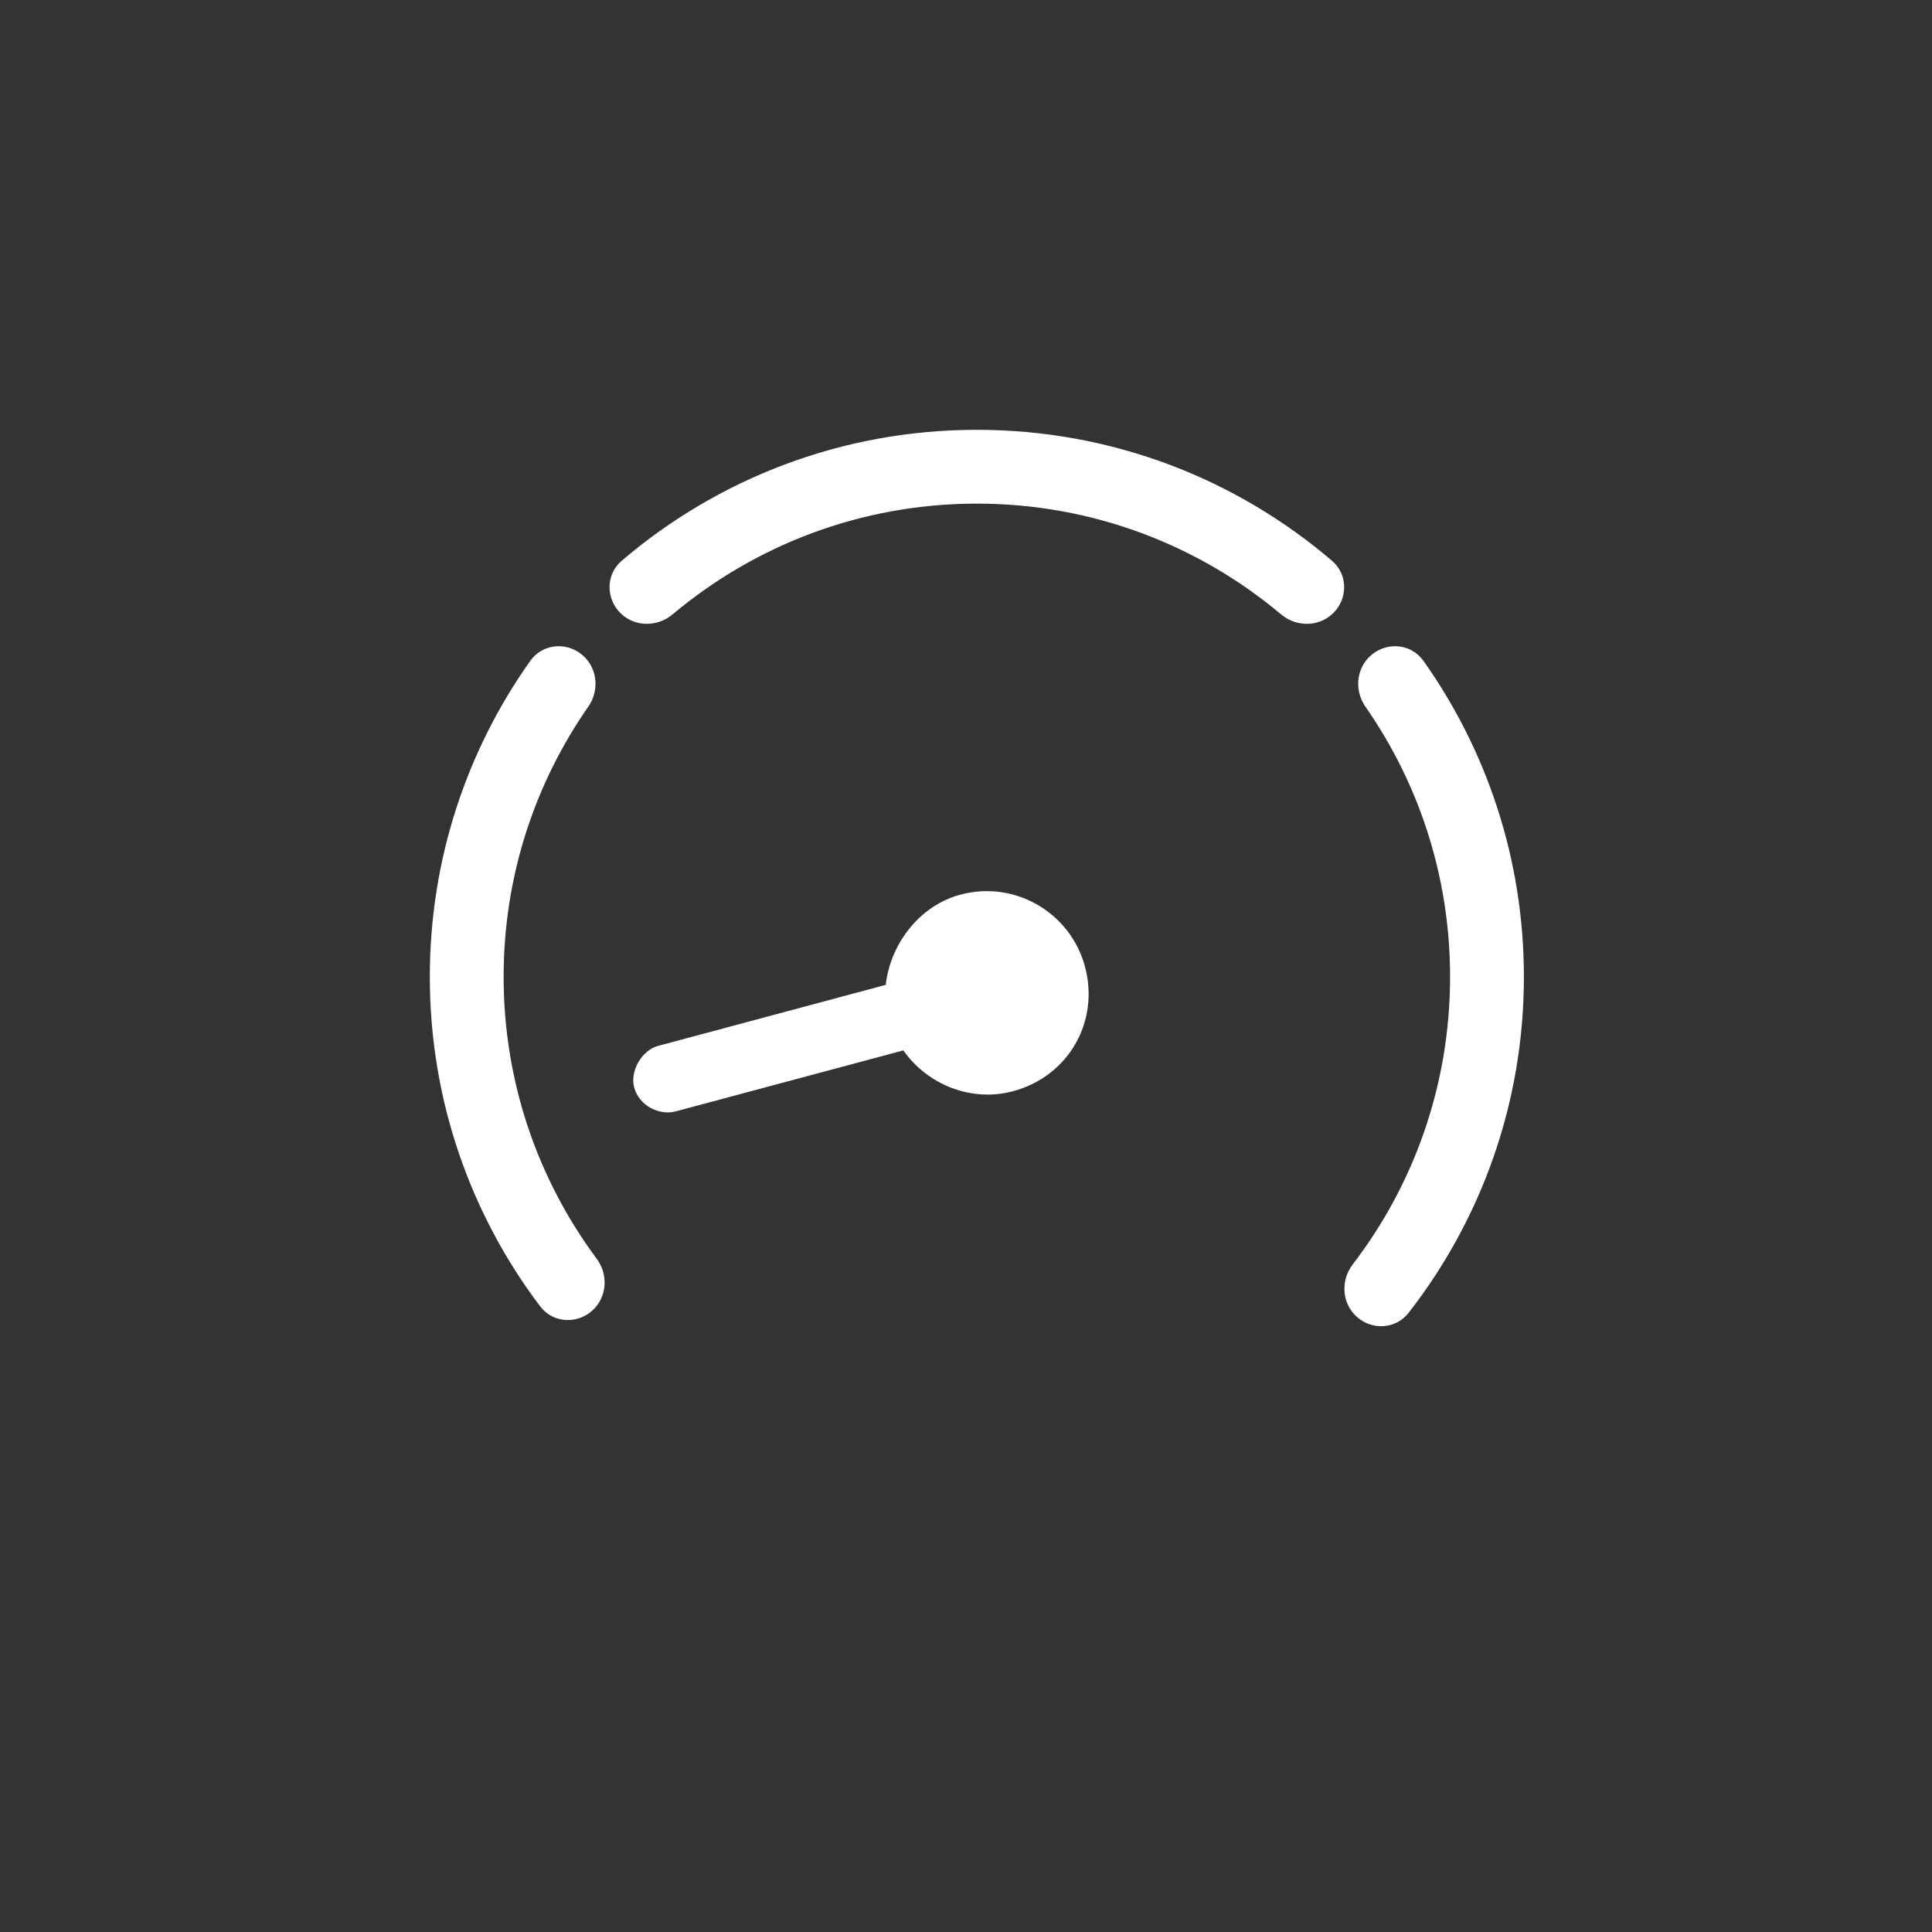<svg xmlns="http://www.w3.org/2000/svg" fill="none" viewBox="0 0 89 89" height="89" width="89">
<rect x="0" y="0" width="89" height="89" fill="#333333" stroke="none"/>
<path stroke-width="0.2" stroke="white" fill="white" d="M61.298 25.911C56.913 22.163 51.221 19.9 45 19.9C38.779 19.9 33.087 22.163 28.702 25.911C28.016 26.497 28.014 27.534 28.646 28.166C29.264 28.784 30.254 28.785 30.916 28.229C34.724 25.028 39.637 23.1 45 23.1C50.363 23.1 55.276 25.028 59.084 28.229C59.746 28.785 60.736 28.784 61.354 28.166C61.986 27.534 61.984 26.497 61.298 25.911ZM62.982 32.496C65.452 36.041 66.9 40.351 66.9 45C66.9 50.007 65.22 54.621 62.393 58.31C61.883 58.975 61.907 59.927 62.505 60.526C63.158 61.178 64.235 61.153 64.808 60.418C68.124 56.163 70.1 50.812 70.1 45C70.1 39.598 68.393 34.594 65.49 30.499C64.934 29.715 63.816 29.664 63.142 30.338C62.563 30.917 62.518 31.83 62.982 32.496ZM27.407 58.045C24.701 54.401 23.1 49.888 23.1 45C23.1 40.351 24.548 36.041 27.018 32.496C27.482 31.83 27.437 30.917 26.858 30.338C26.184 29.664 25.066 29.715 24.51 30.499C21.607 34.594 19.9 39.598 19.9 45C19.9 50.676 21.784 55.912 24.961 60.116C25.528 60.868 26.619 60.901 27.279 60.242C27.87 59.65 27.902 58.711 27.407 58.045Z"></path>
<path fill="white" d="M44.24 41.213C42.353 41.719 41.009 43.494 40.804 45.369L30.318 48.179C29.564 48.381 29.011 49.338 29.213 50.092C29.441 50.941 30.373 51.399 31.127 51.197L41.613 48.388C42.753 50.003 44.78 50.774 46.666 50.269C49.213 49.586 50.663 47.075 49.981 44.528C49.324 42.075 46.787 40.531 44.24 41.213Z"></path>
</svg>
